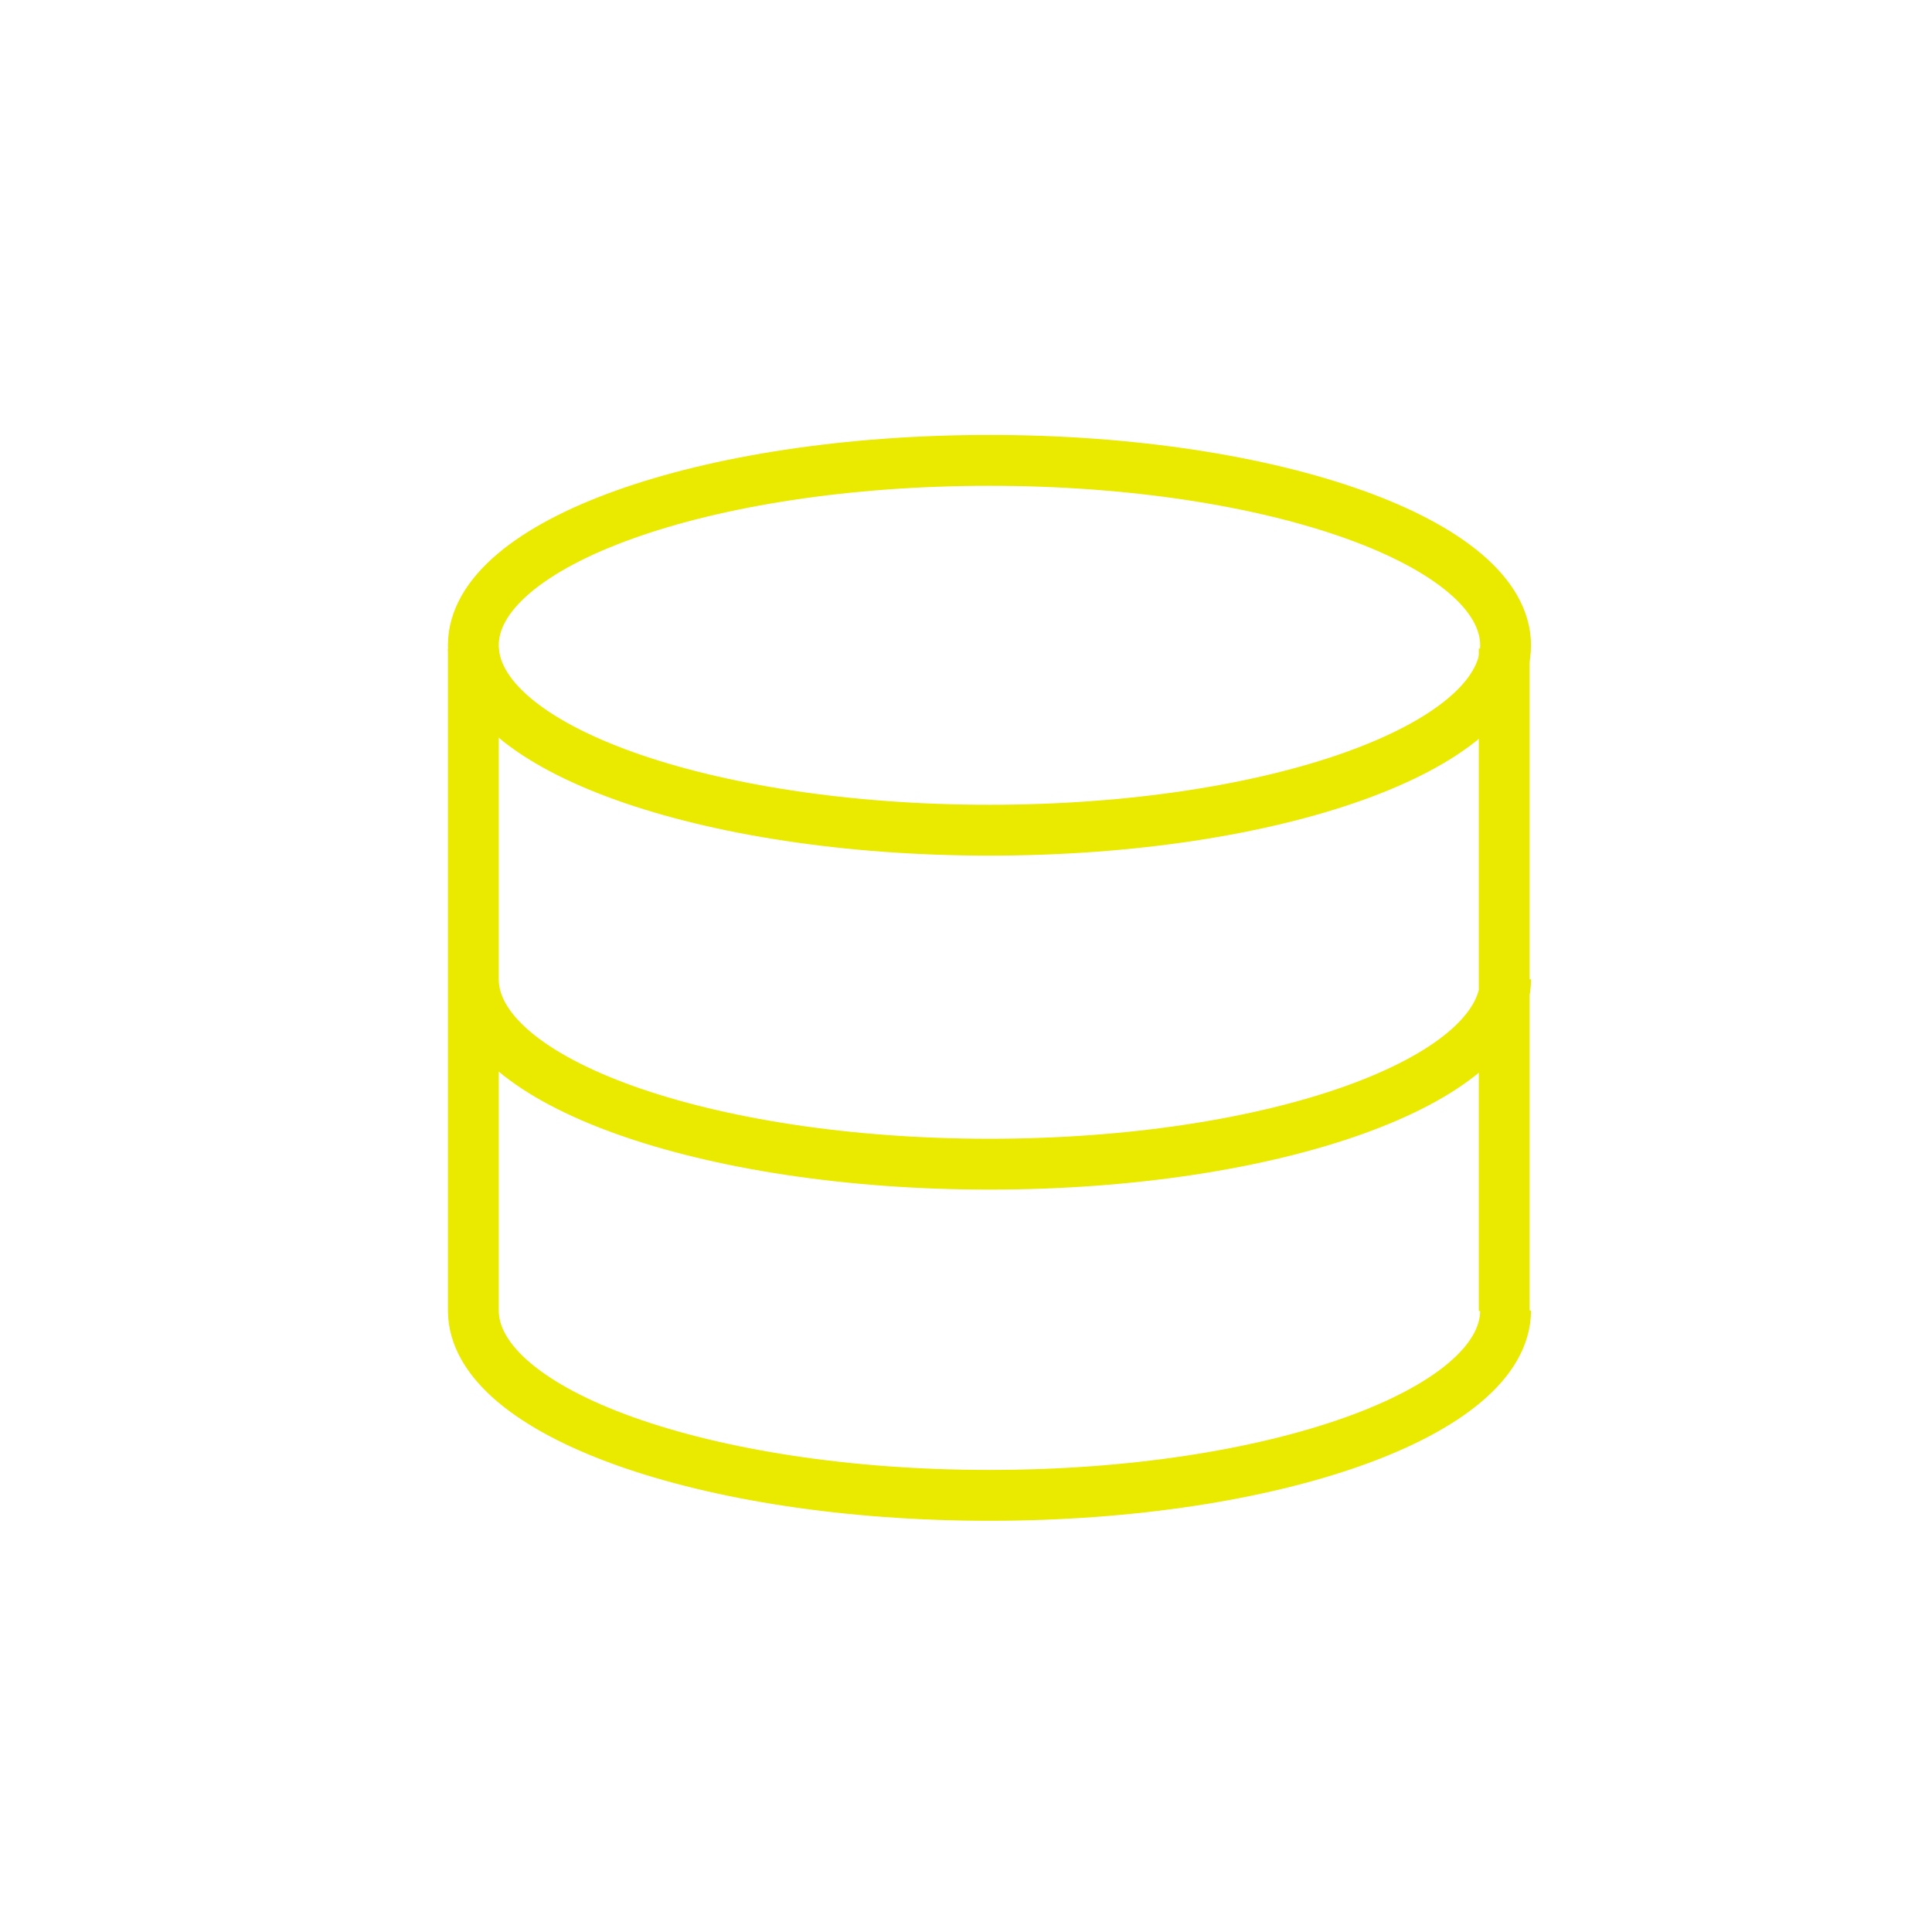 <svg width="38" height="38" viewBox="0 0 38 38" fill="none" xmlns="http://www.w3.org/2000/svg">
<path d="M19.462 16.329C25.068 16.329 29.613 14.701 29.613 12.692C29.613 10.683 25.068 9.055 19.462 9.055C13.855 9.055 9.31 10.683 9.31 12.692C9.31 14.701 13.855 16.329 19.462 16.329Z" stroke="#EAEA00" strokeWidth="2" strokeLinecap="round" strokeLinejoin="round"/>
<path d="M29.613 19.261C29.613 21.269 25.053 22.898 19.462 22.898C13.87 22.898 9.31 21.269 9.31 19.261M29.613 25.775C29.613 27.783 25.053 29.412 19.462 29.412C13.87 29.412 9.31 27.783 9.31 25.775M9.31 12.757V25.786M29.586 12.757V25.786" stroke="#EAEA00" strokeWidth="2" strokeLinecap="round" strokeLinejoin="round"/>
</svg>
